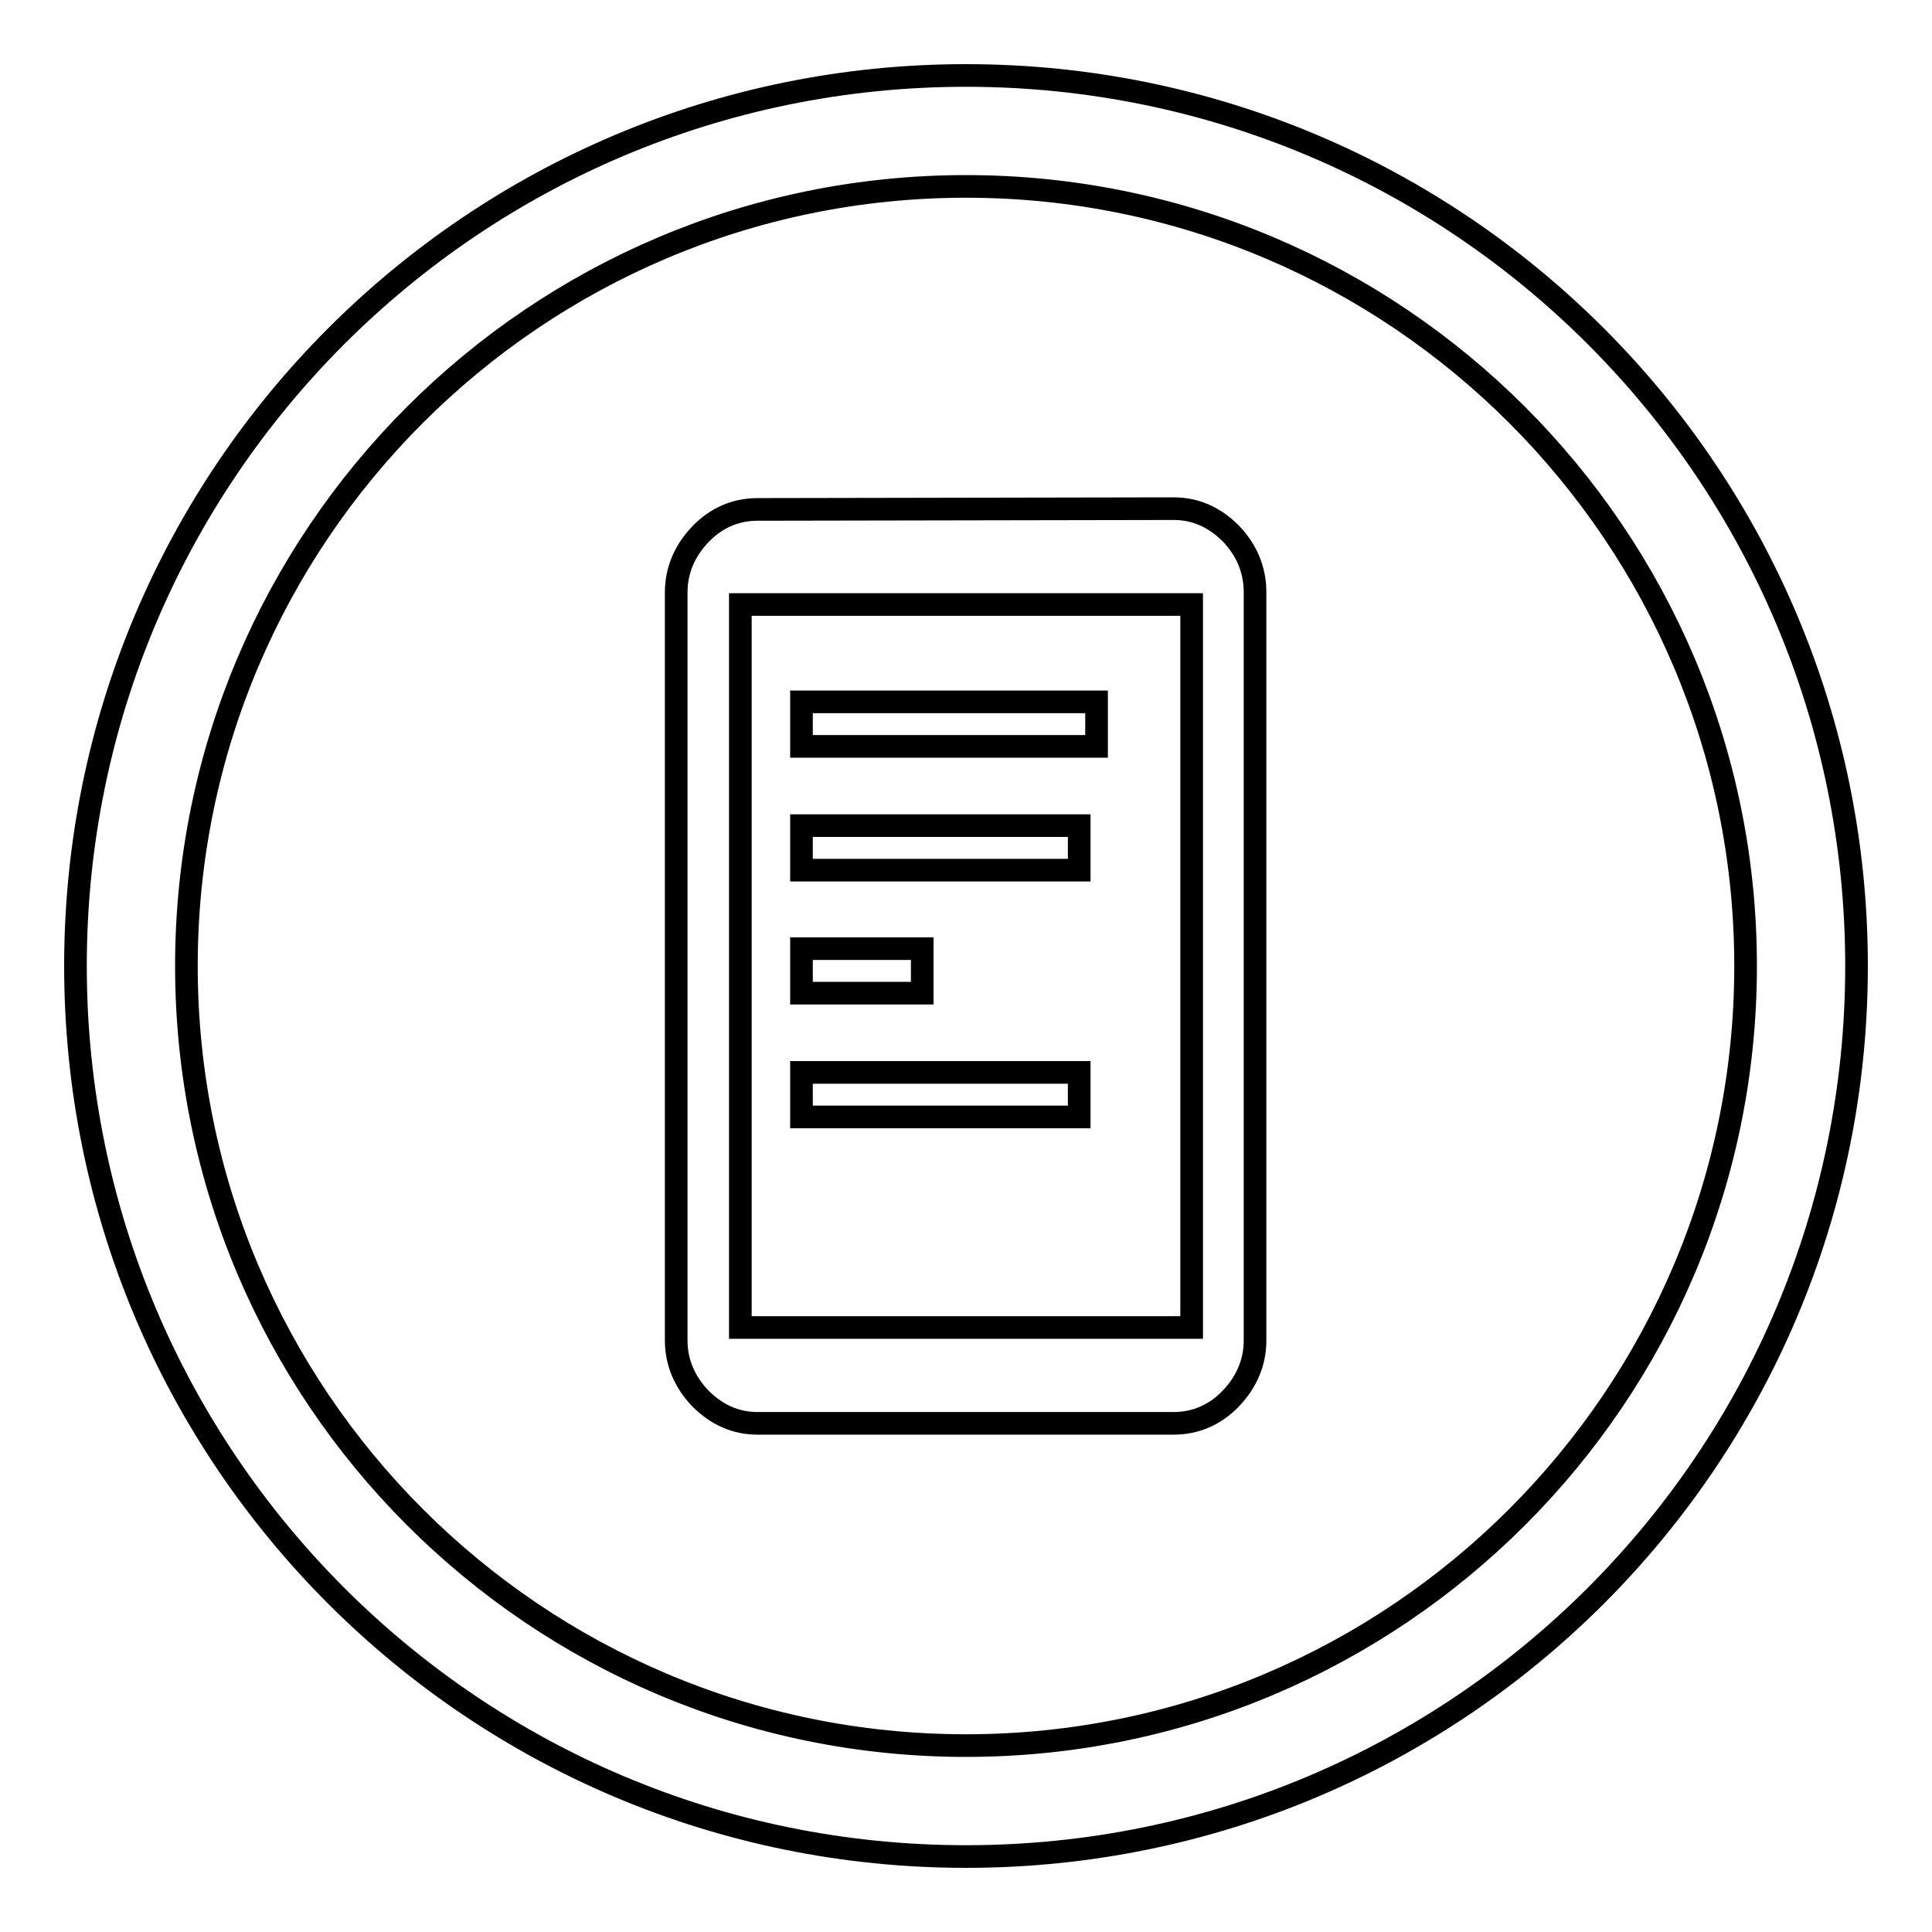 <?xml version="1.0" encoding="utf-8"?>
<!-- Svg Vector Icons : http://www.onlinewebfonts.com/icon -->
<!DOCTYPE svg PUBLIC "-//W3C//DTD SVG 1.1//EN" "http://www.w3.org/Graphics/SVG/1.1/DTD/svg11.dtd">
<svg version="1.1" xmlns="http://www.w3.org/2000/svg" xmlns:xlink="http://www.w3.org/1999/xlink" x="0px" y="0px" viewBox="0 0 256 256" enable-background="new 0 0 256 256" xml:space="preserve">
<g><g><path stroke-width="3" fill-opacity="0" stroke="#000000"  d="M98.1,175.9h59.8V80.1H98.1V175.9z M155.5,67.4c2.9,0,5.4,1.1,7.6,3.3c2.1,2.2,3.2,4.8,3.2,7.8v99.1c0,2.9-1.1,5.5-3.2,7.7c-2.1,2.2-4.7,3.3-7.6,3.3h-55.1c-2.9,0-5.4-1.1-7.6-3.3c-2.1-2.2-3.2-4.8-3.2-7.7V78.5c0-2.9,1.1-5.5,3.2-7.7c2.1-2.2,4.7-3.3,7.6-3.3L155.5,67.4L155.5,67.4z"/><path stroke-width="3" fill-opacity="0" stroke="#000000"  d="M106.2,93h39.1v5.9h-39.1V93z"/><path stroke-width="3" fill-opacity="0" stroke="#000000"  d="M106.2,109.4H143v5.9h-36.8V109.4z"/><path stroke-width="3" fill-opacity="0" stroke="#000000"  d="M106.2,142.1H143v5.9h-36.8V142.1z"/><path stroke-width="3" fill-opacity="0" stroke="#000000"  d="M106.2,125.7h16v5.9h-16V125.7z"/><path stroke-width="3" fill-opacity="0" stroke="#000000"  d="M128,10C62.8,10,10,62.8,10,128c0,65.2,52.8,118,118,118c65.2,0,118-52.8,118-118C246,62.8,193.2,10,128,10z M128,231.3C71,231.3,24.7,185,24.7,128C24.7,71,71,24.7,128,24.7S231.3,71,231.3,128C231.3,185,185,231.3,128,231.3z"/></g></g>
</svg>